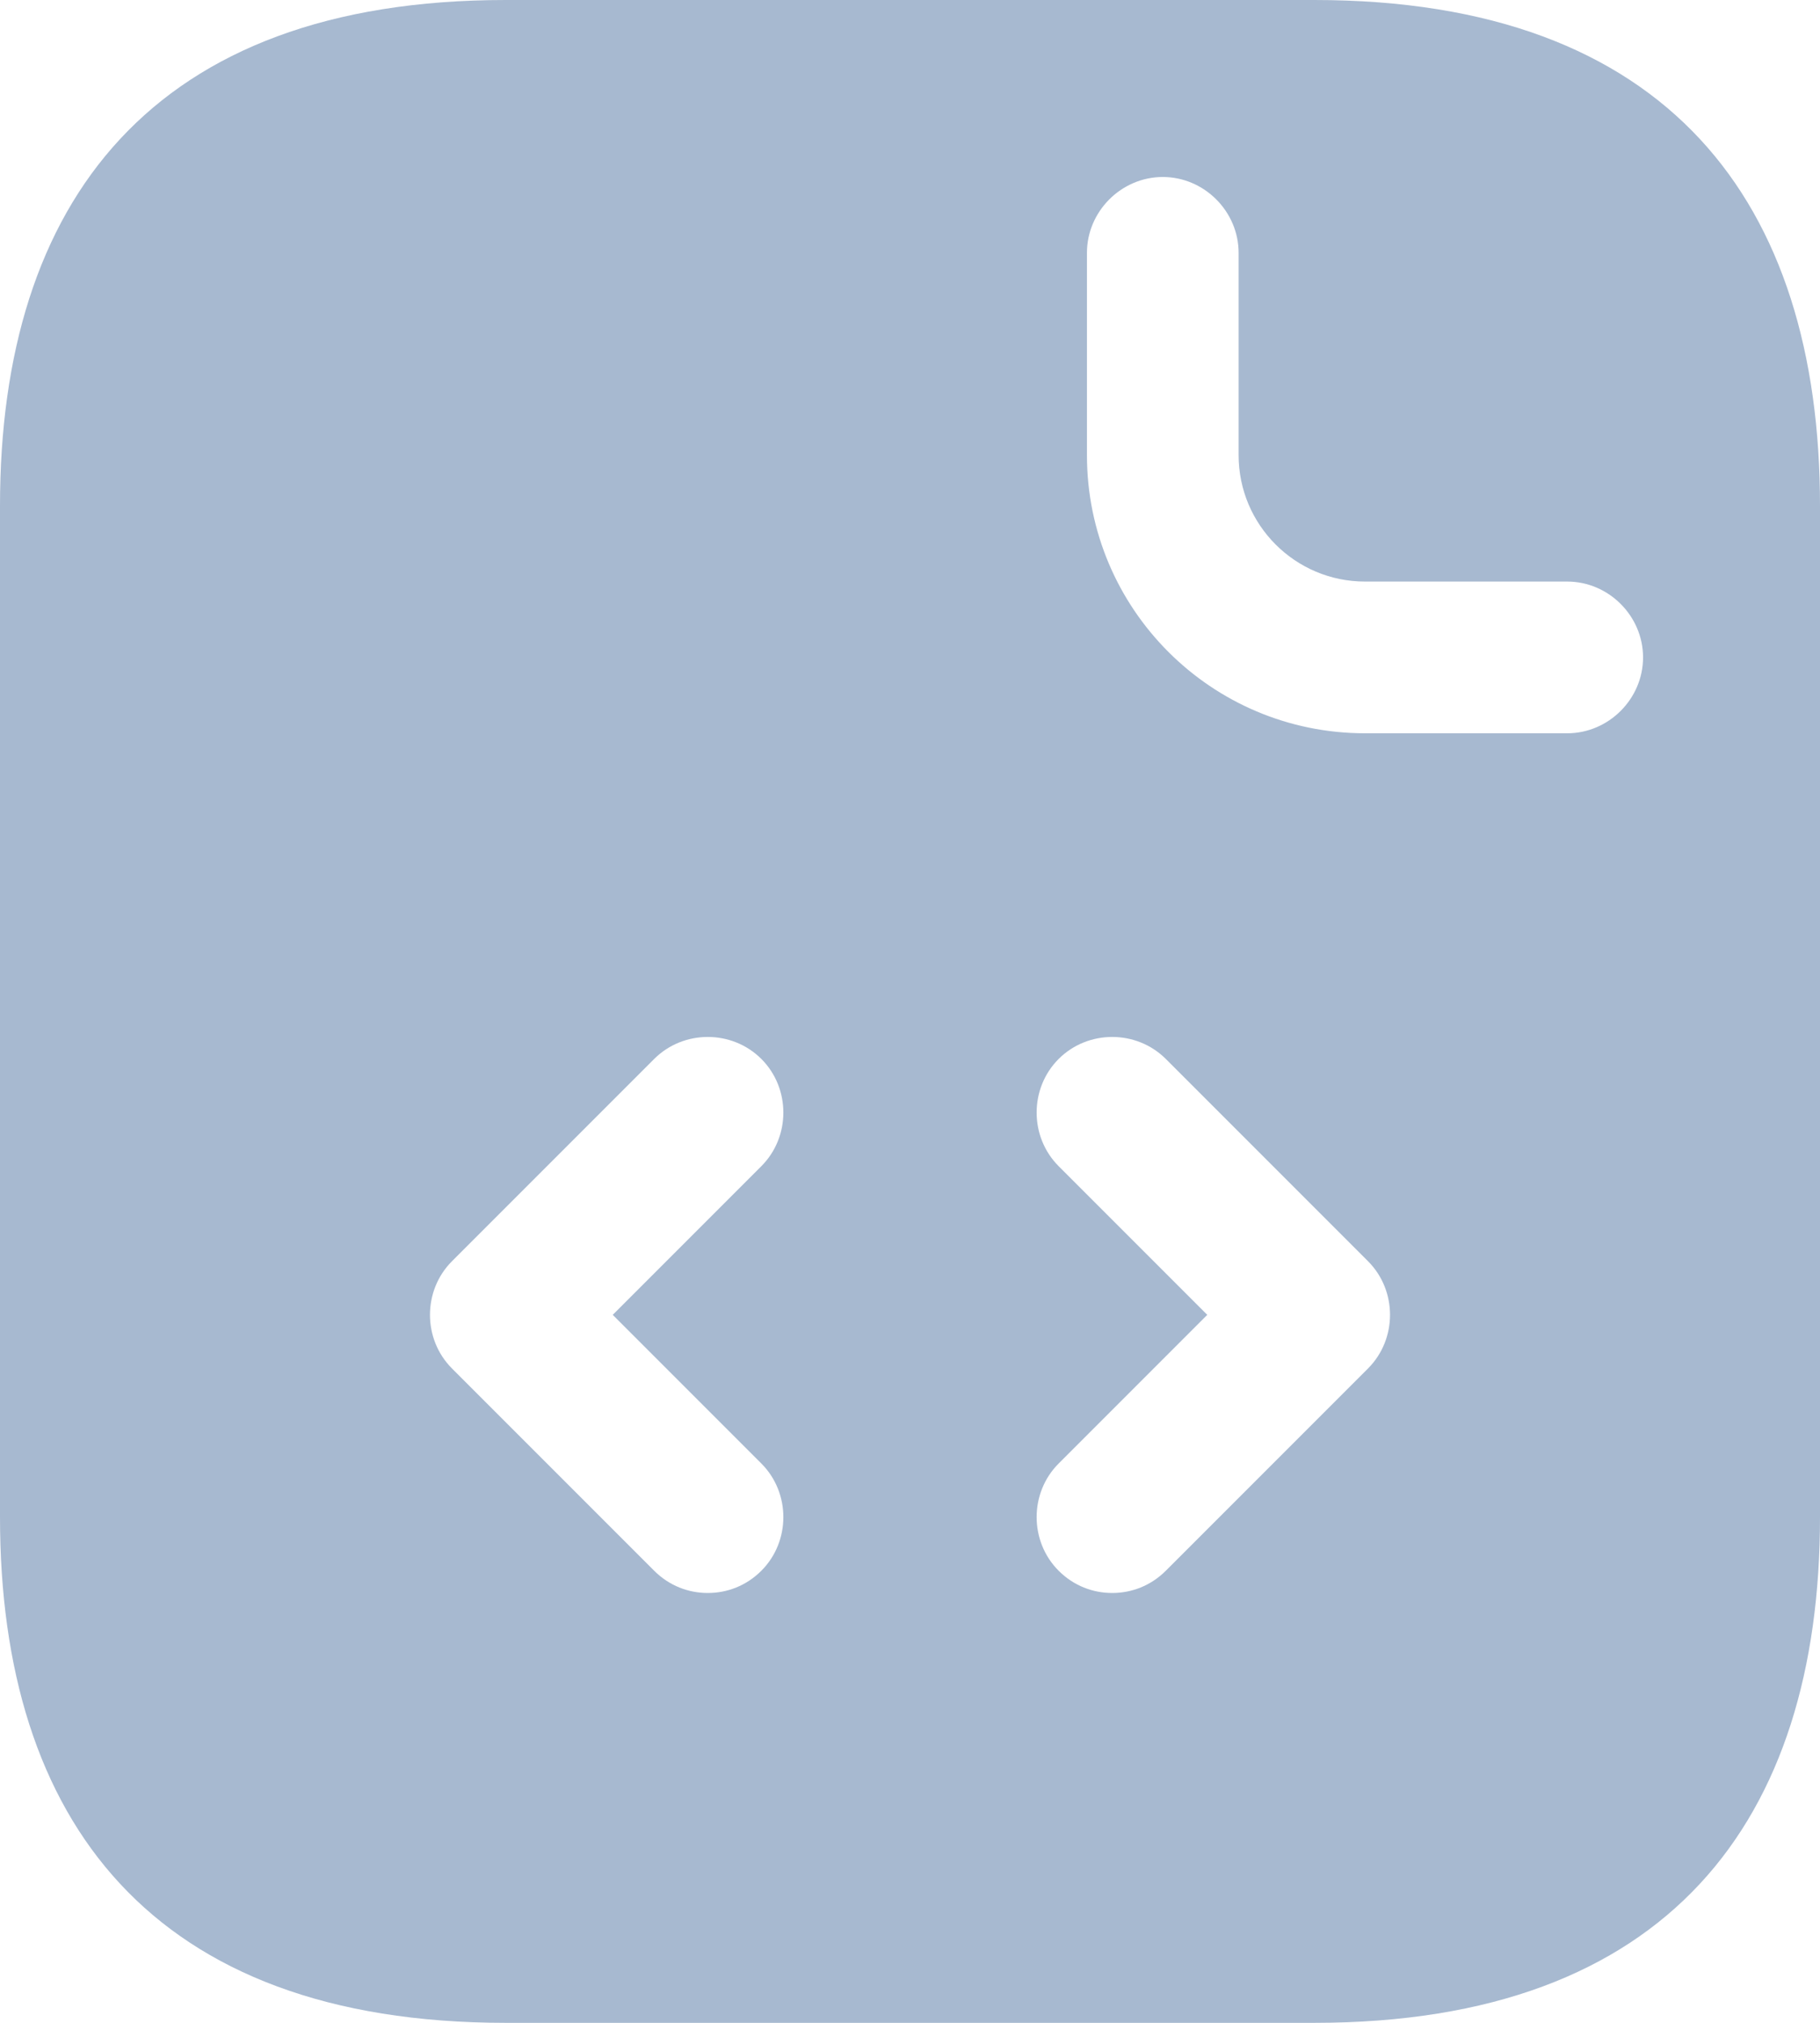 <svg width="18" height="20" viewBox="0 0 18 20" fill="none" xmlns="http://www.w3.org/2000/svg">
<path d="M13 0H5C1.5 0 0 2 0 5V15C0 18 1.5 20 5 20H13C16.5 20 18 18 18 15V5C18 2 16.5 0 13 0ZM7.53 14.47C7.82 14.76 7.82 15.24 7.53 15.53C7.38 15.68 7.19 15.75 7 15.75C6.81 15.75 6.62 15.68 6.47 15.53L4.47 13.53C4.18 13.24 4.18 12.76 4.47 12.47L6.47 10.47C6.76 10.18 7.24 10.18 7.53 10.47C7.82 10.76 7.82 11.24 7.53 11.53L6.06 13L7.53 14.47ZM13.53 13.53L11.53 15.53C11.38 15.68 11.19 15.75 11 15.75C10.81 15.75 10.62 15.68 10.47 15.53C10.18 15.24 10.18 14.76 10.47 14.47L11.94 13L10.47 11.53C10.18 11.24 10.18 10.76 10.47 10.47C10.76 10.18 11.24 10.18 11.53 10.47L13.53 12.47C13.82 12.76 13.82 13.24 13.53 13.53ZM15.5 7.25H13.5C11.98 7.25 10.75 6.02 10.75 4.5V2.5C10.75 2.09 11.09 1.75 11.5 1.75C11.91 1.75 12.25 2.09 12.25 2.5V4.5C12.25 5.19 12.81 5.75 13.5 5.75H15.5C15.91 5.75 16.25 6.09 16.25 6.5C16.25 6.91 15.91 7.25 15.5 7.25Z" fill="#A7B9D0"/>
</svg>
